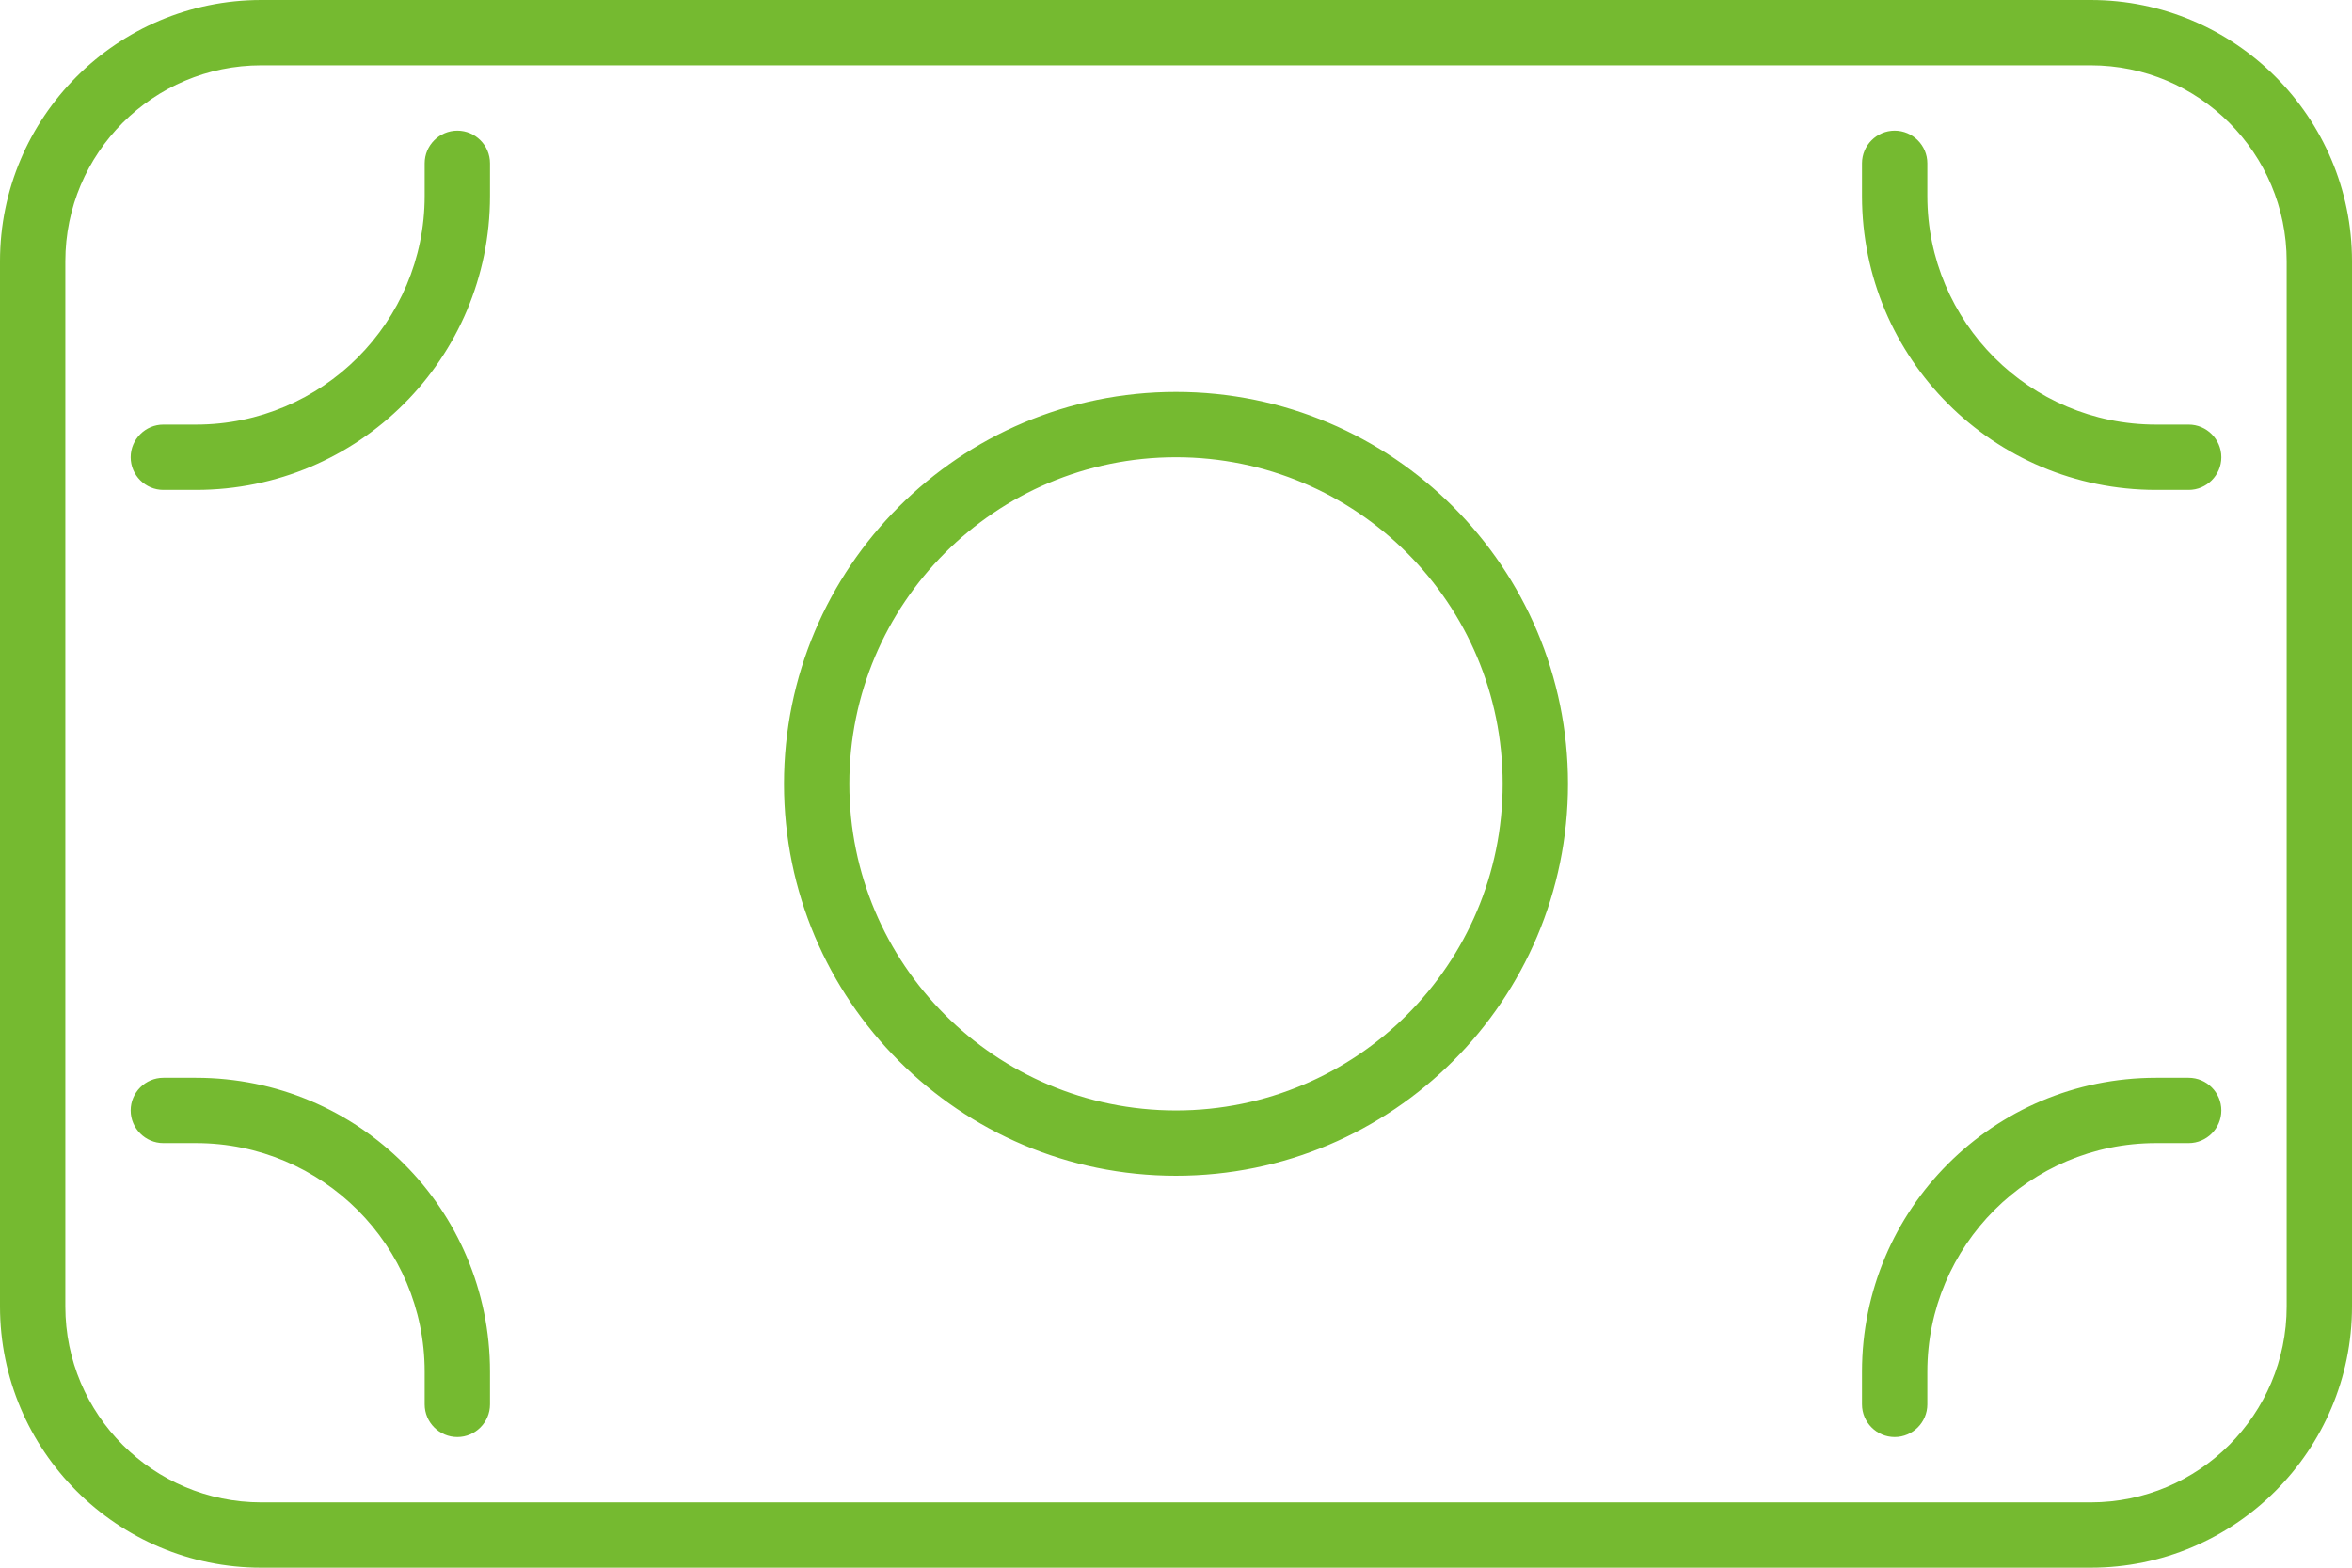 <?xml version="1.0" encoding="UTF-8"?>
<svg id="Layer_1" xmlns="http://www.w3.org/2000/svg" viewBox="0 0 576 384">
  <defs>
    <style>
      .cls-1 {
        fill: #75ba30;
      }
    </style>
  </defs>
  <g id="Layer_1-2" data-name="Layer_1">
    <path class="cls-1" d="M64,16c-26.5,0-48,21.5-48,48v256c0,26.5,21.5,48,48,48h448c26.5,0,48-21.5,48-48V64c0-26.5-21.5-48-48-48H64ZM0,64C0,28.7,28.7,0,64,0h448c35.3,0,64,28.7,64,64v256c0,35.3-28.7,64-64,64H64c-35.3,0-64-28.7-64-64V64ZM536,120h-8c-39.8,0-72-32.2-72-72v-8c0-4.4,3.6-8,8-8s8,3.6,8,8v8c0,30.9,25.1,56,56,56h8c4.4,0,8,3.6,8,8s-3.6,8-8,8ZM32,112c0-4.4,3.6-8,8-8h8c30.9,0,56-25.1,56-56v-8c0-4.4,3.6-8,8-8s8,3.6,8,8v8c0,39.8-32.2,72-72,72h-8c-4.4,0-8-3.6-8-8ZM536,264c4.4,0,8,3.6,8,8s-3.6,8-8,8h-8c-30.9,0-56,25.1-56,56v8c0,4.4-3.6,8-8,8s-8-3.6-8-8v-8c0-39.8,32.2-72,72-72h8ZM32,272c0-4.4,3.6-8,8-8h8c39.8,0,72,32.2,72,72v8c0,4.4-3.6,8-8,8s-8-3.6-8-8v-8c0-30.9-25.1-56-56-56h-8c-4.4,0-8-3.6-8-8ZM368,192c0-44.2-35.8-80-80-80s-80,35.8-80,80,35.8,80,80,80,80-35.8,80-80ZM192,192c0-53,43-96,96-96s96,43,96,96-43,96-96,96-96-43-96-96Z"/>
  </g>
</svg>